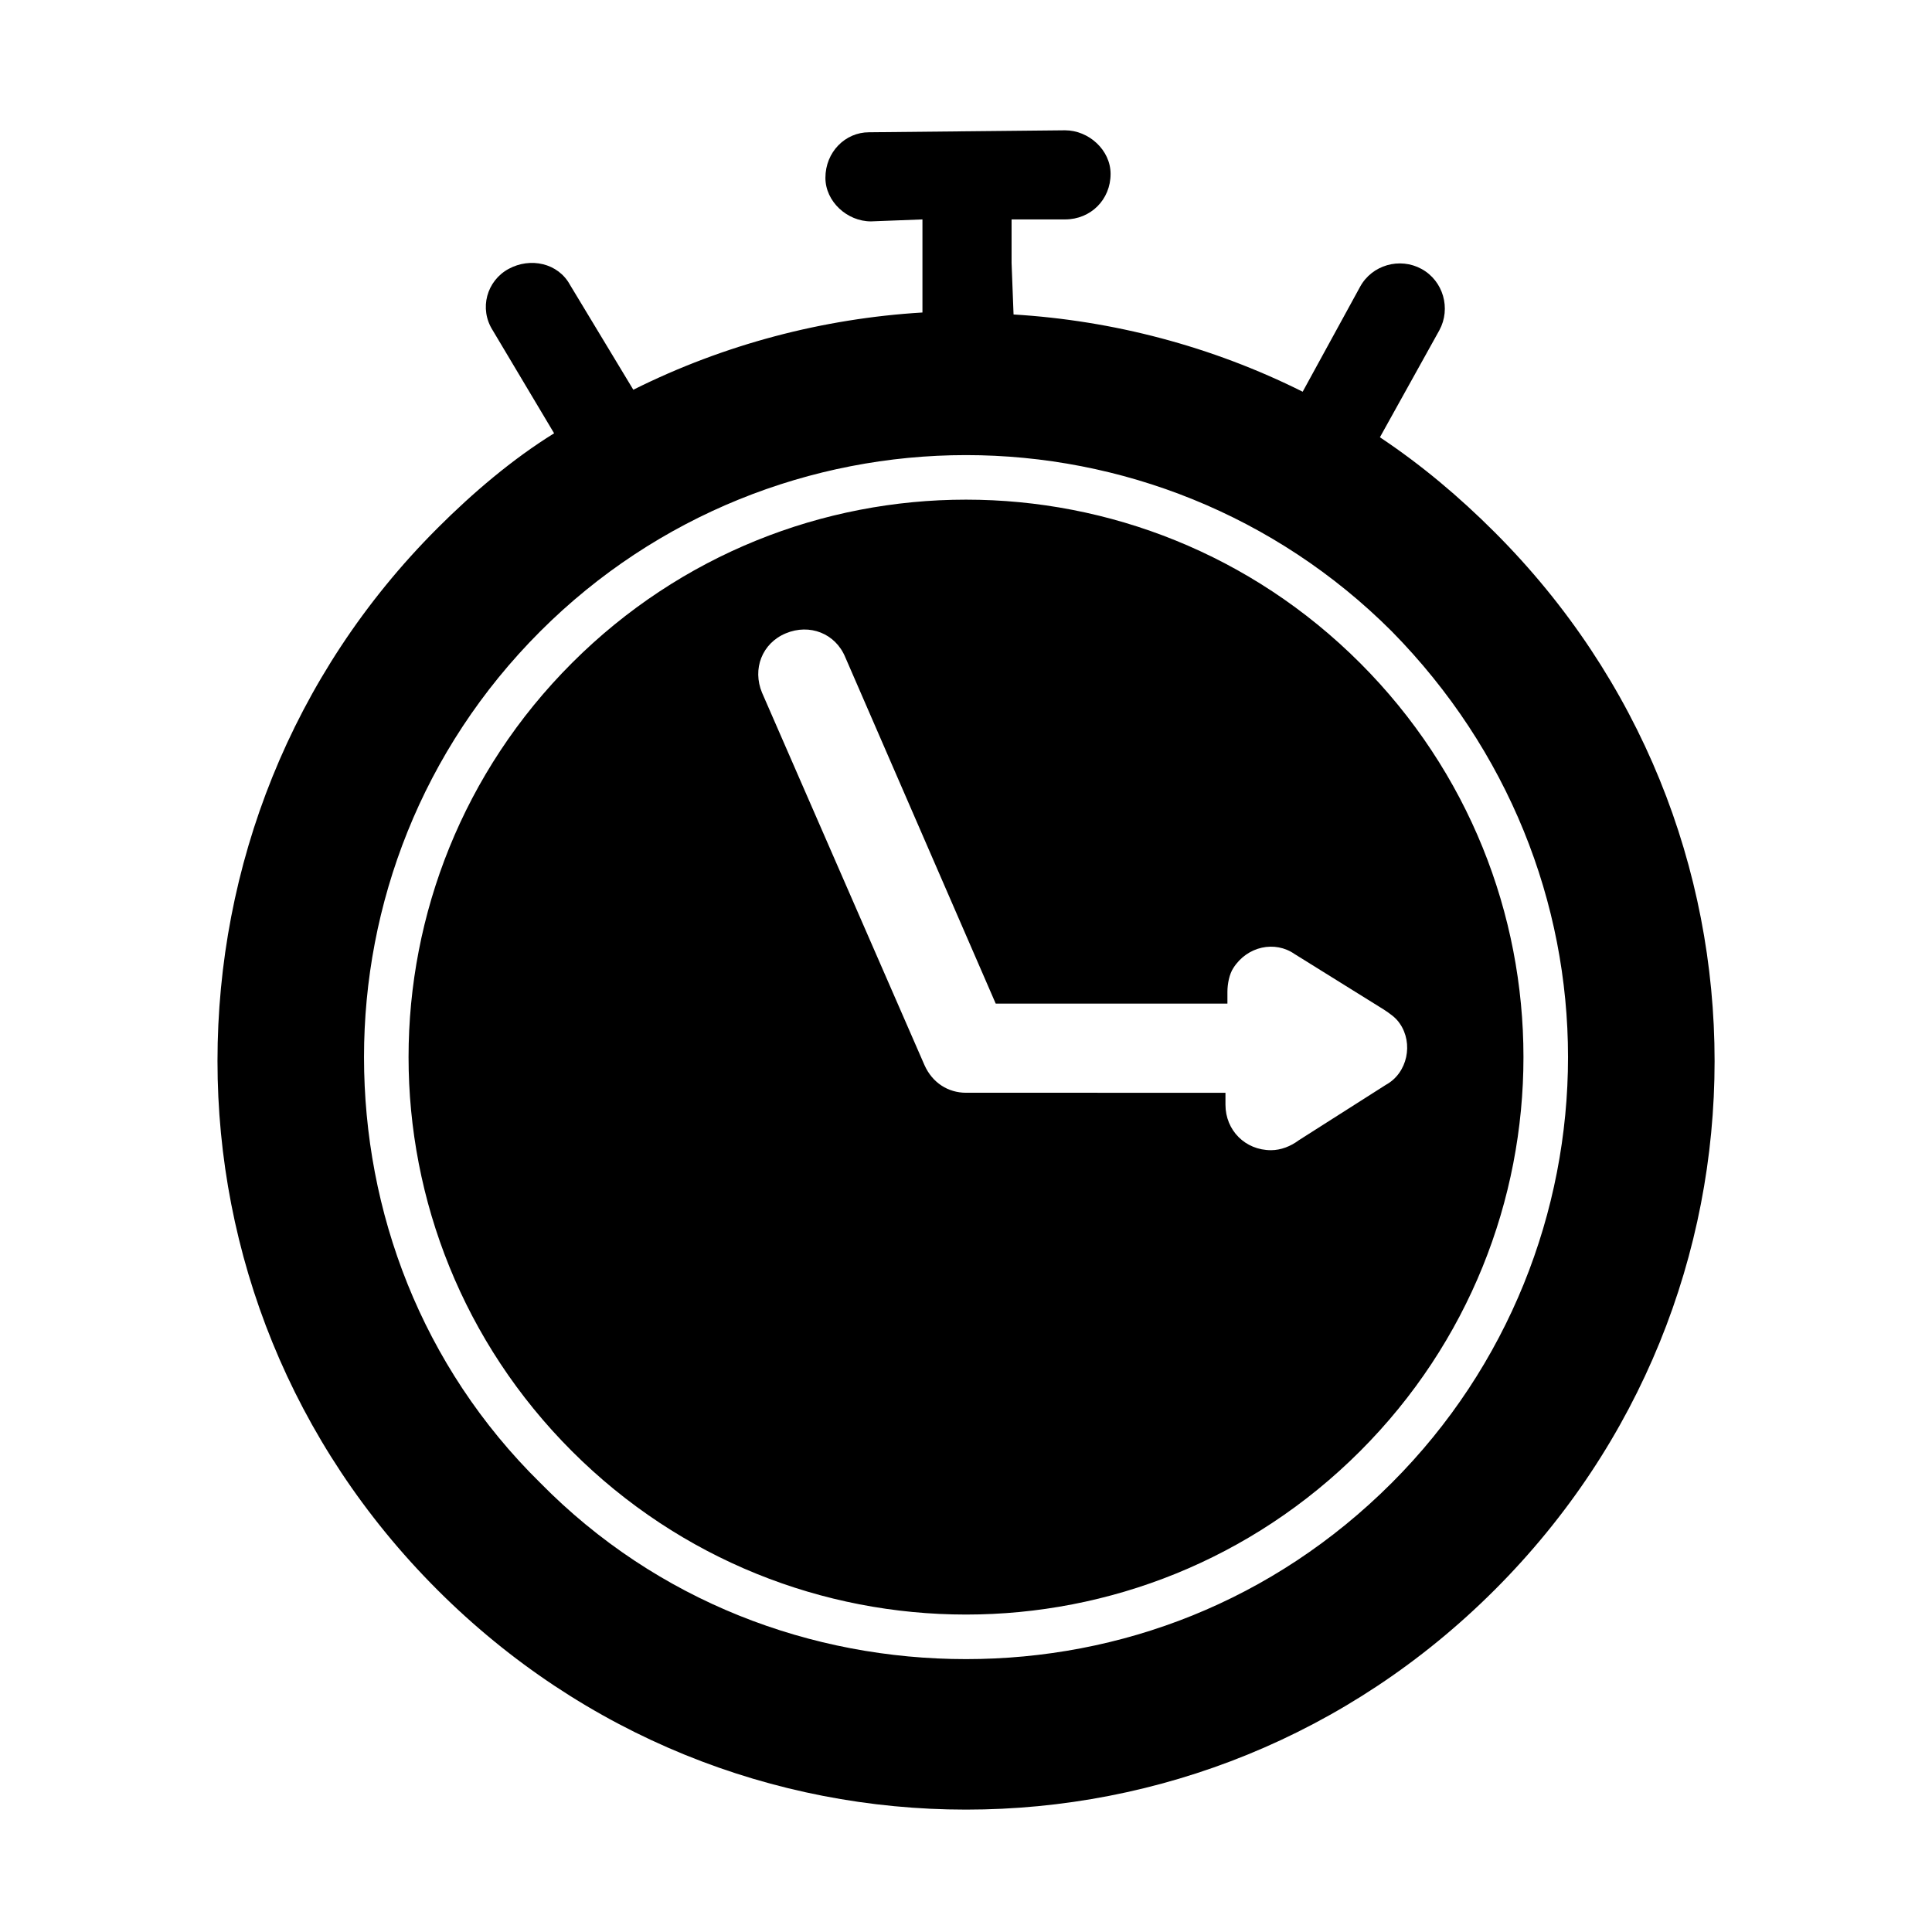 <?xml version="1.0" encoding="UTF-8"?>
<!-- The Best Svg Icon site in the world: iconSvg.co, Visit us! https://iconsvg.co -->
<svg fill="#000000" width="800px" height="800px" version="1.1" viewBox="144 144 512 512" xmlns="http://www.w3.org/2000/svg">
 <path d="m259.88 284.02c9.445-9.445 19.941-18.367 30.965-25.191l-16.27-27.289c-3.672-5.773-1.574-13.121 4.199-16.27 5.773-3.148 13.121-1.574 16.27 4.199l16.793 27.816c24.141-12.07 50.383-18.895 76.621-20.469v-24.668l-13.645 0.523c-6.297 0-12.07-5.246-12.07-11.547 0-6.824 5.246-12.07 11.547-12.07l51.957-0.523c6.297 0 12.07 5.246 12.07 11.547 0 6.824-5.246 12.07-12.07 12.07h-14.168v11.547l0.523 13.645c26.238 1.574 52.48 8.398 76.621 20.469l15.219-27.816c3.148-5.773 10.496-7.871 16.27-4.723 5.773 3.148 7.871 10.496 4.723 16.27l-15.742 28.34c11.02 7.348 20.992 15.742 30.438 25.191 38.836 38.836 58.254 89.215 58.254 140.12s-19.418 101.29-58.254 140.12c-38.836 38.836-89.215 58.254-140.12 58.254s-101.29-19.418-140.12-58.254c-38.836-38.836-58.254-89.215-58.254-140.12-0.004-51.43 19.414-102.34 58.246-141.17zm35.688 35.688c57.727-57.727 151.14-57.727 208.87 0 57.727 57.727 57.727 151.14 0 208.87-57.727 57.727-151.14 57.727-208.87 0-57.727-57.727-57.727-151.14 0-208.87zm50.383 7.871c-2.625-6.297 0-13.121 6.297-15.742 6.297-2.625 13.121 0 15.742 6.297l39.887 91.84h61.402v-3.148c0-2.098 0.523-4.723 1.574-6.297 3.672-5.773 11.02-7.348 16.27-3.672l23.617 14.695c1.574 1.051 3.148 2.098 4.199 3.672 3.672 5.246 2.098 13.121-3.672 16.27l-23.09 14.695c-2.098 1.574-4.723 2.625-7.348 2.625-6.824 0-12.07-5.246-12.07-12.07v-3.148l-68.754-0.004c-4.723 0-8.922-2.625-11.02-7.348zm-58.777-16.266c30.965-30.965 71.898-46.707 112.83-46.707s81.867 15.742 112.83 46.707c30.965 31.488 46.707 71.898 46.707 112.83s-15.742 81.867-46.707 112.83c-31.488 31.488-71.898 46.707-112.83 46.707s-81.867-15.219-112.83-46.707c-31.488-30.965-46.707-71.898-46.707-112.83-0.004-40.41 15.219-81.344 46.707-112.83z" fill-rule="evenodd"/>
</svg>